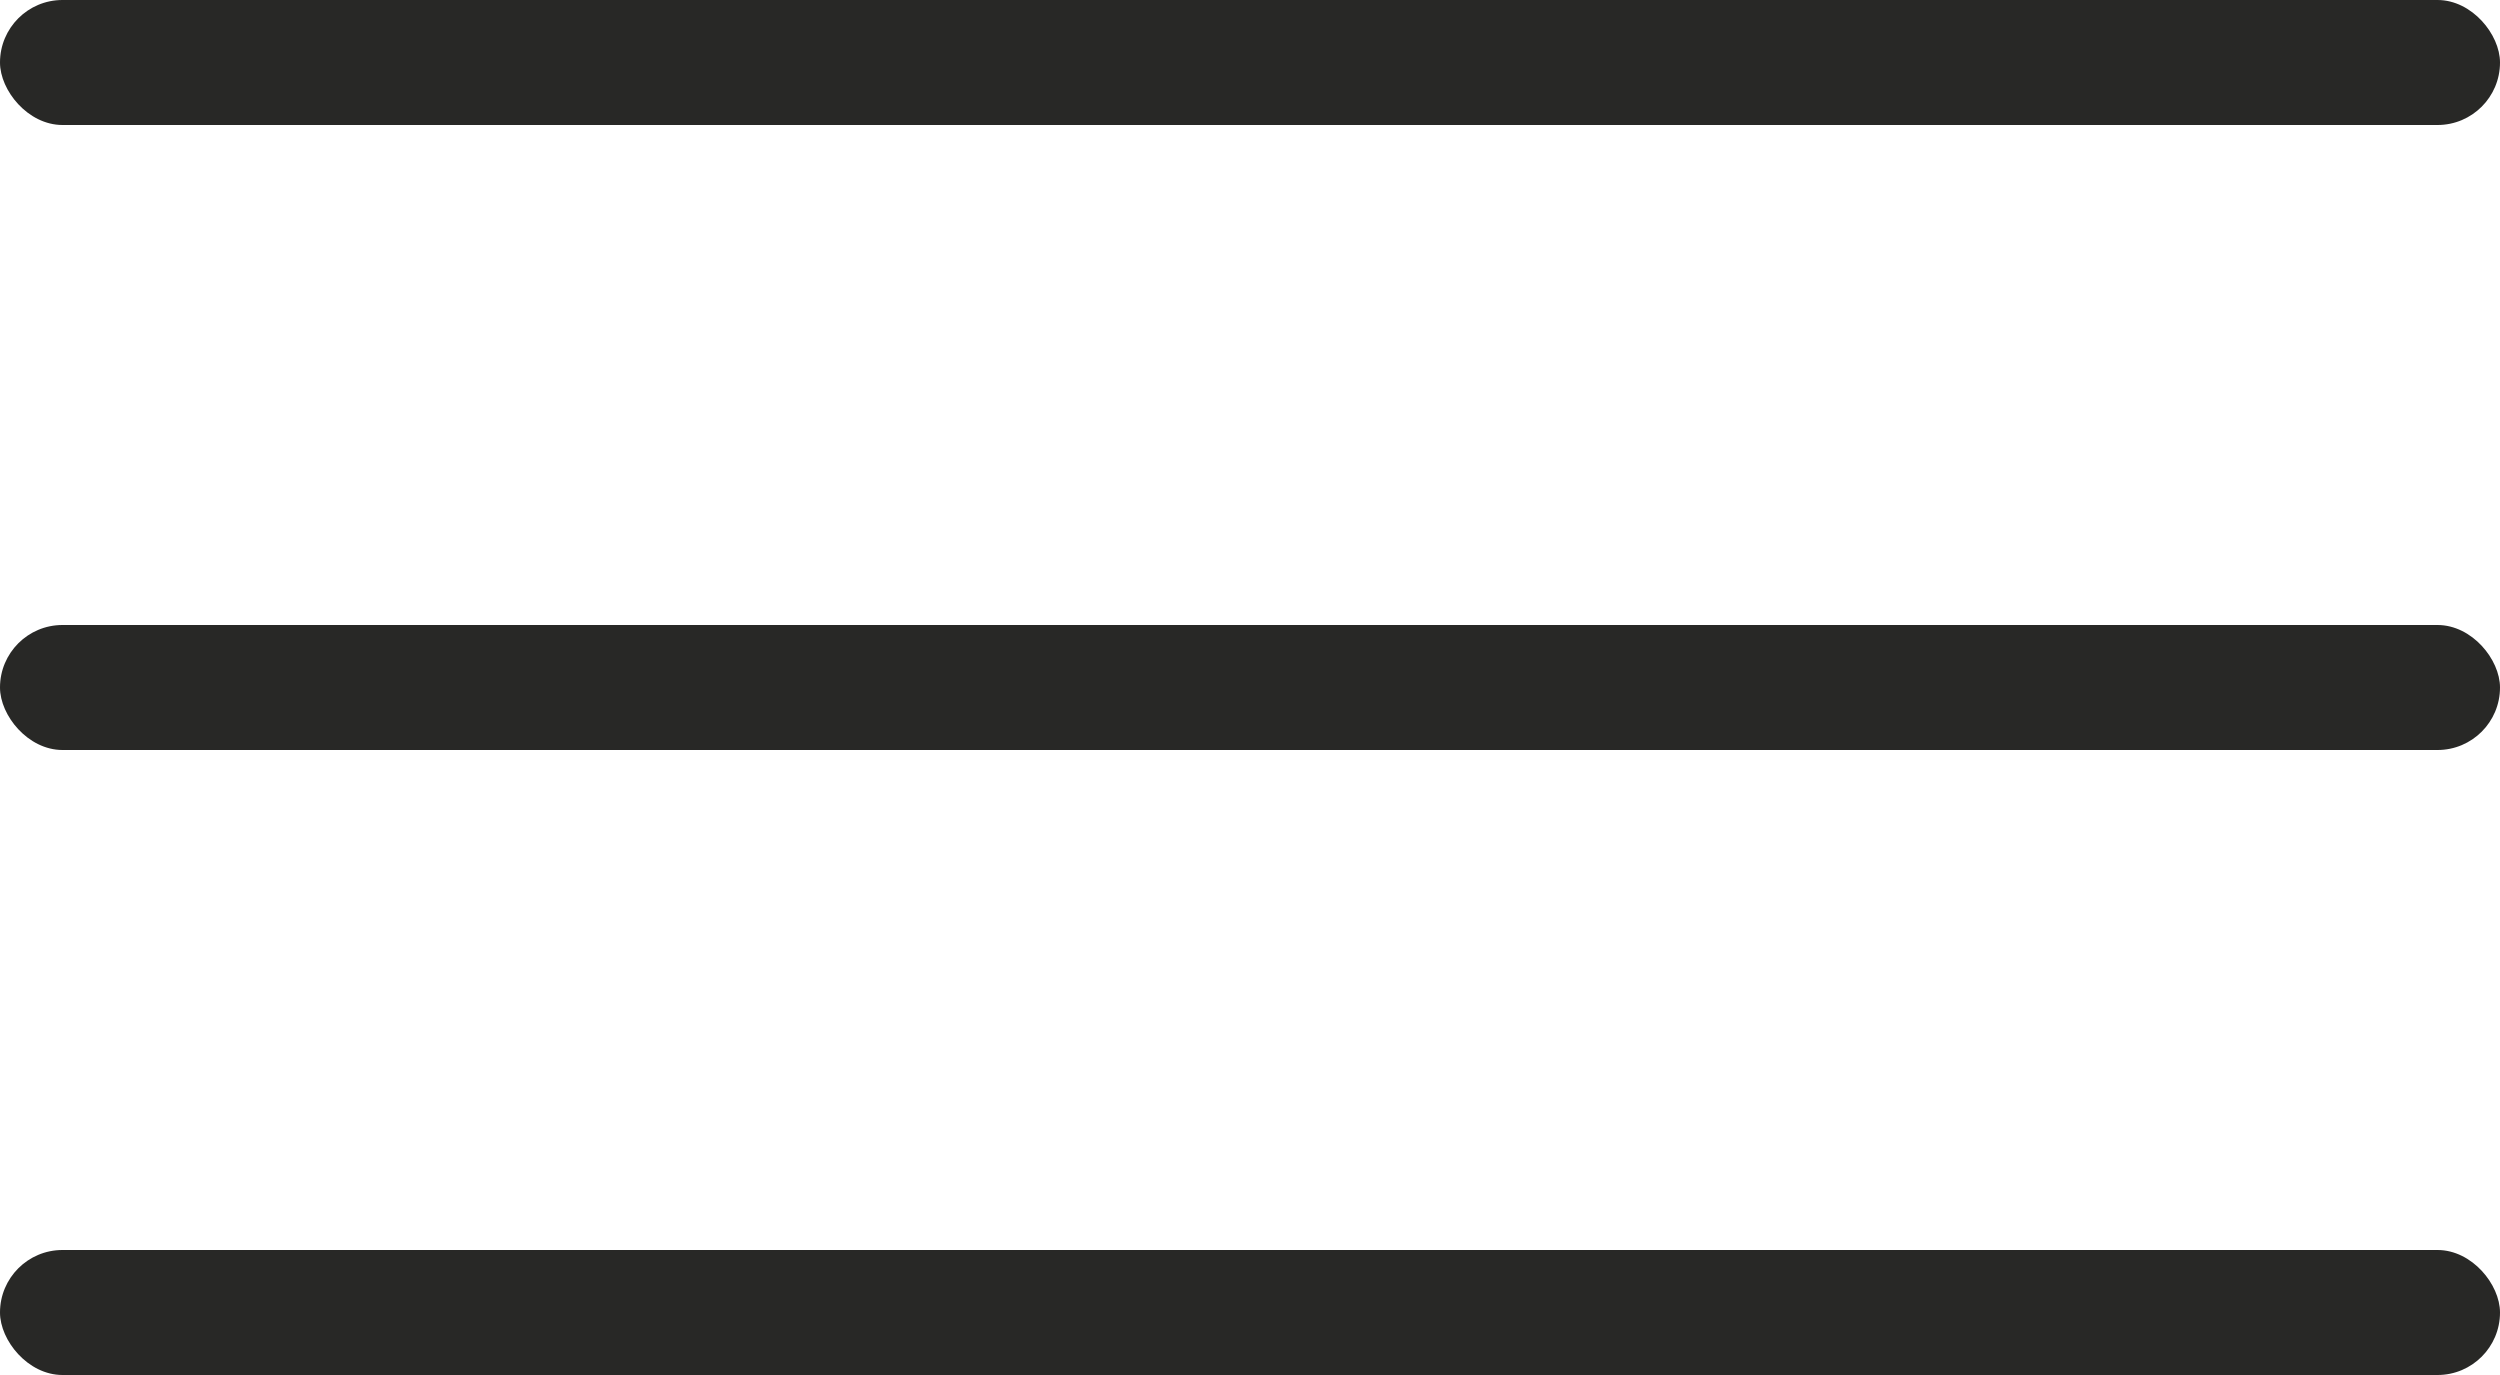 <svg width="40" height="22" viewBox="0 0 40 22" fill="none" xmlns="http://www.w3.org/2000/svg">
<rect width="40" height="2" rx="1" fill="#282826"/>
<rect y="10" width="40" height="2" rx="1" fill="#282826"/>
<rect y="20" width="40" height="2" rx="1" fill="#282826"/>
</svg>

